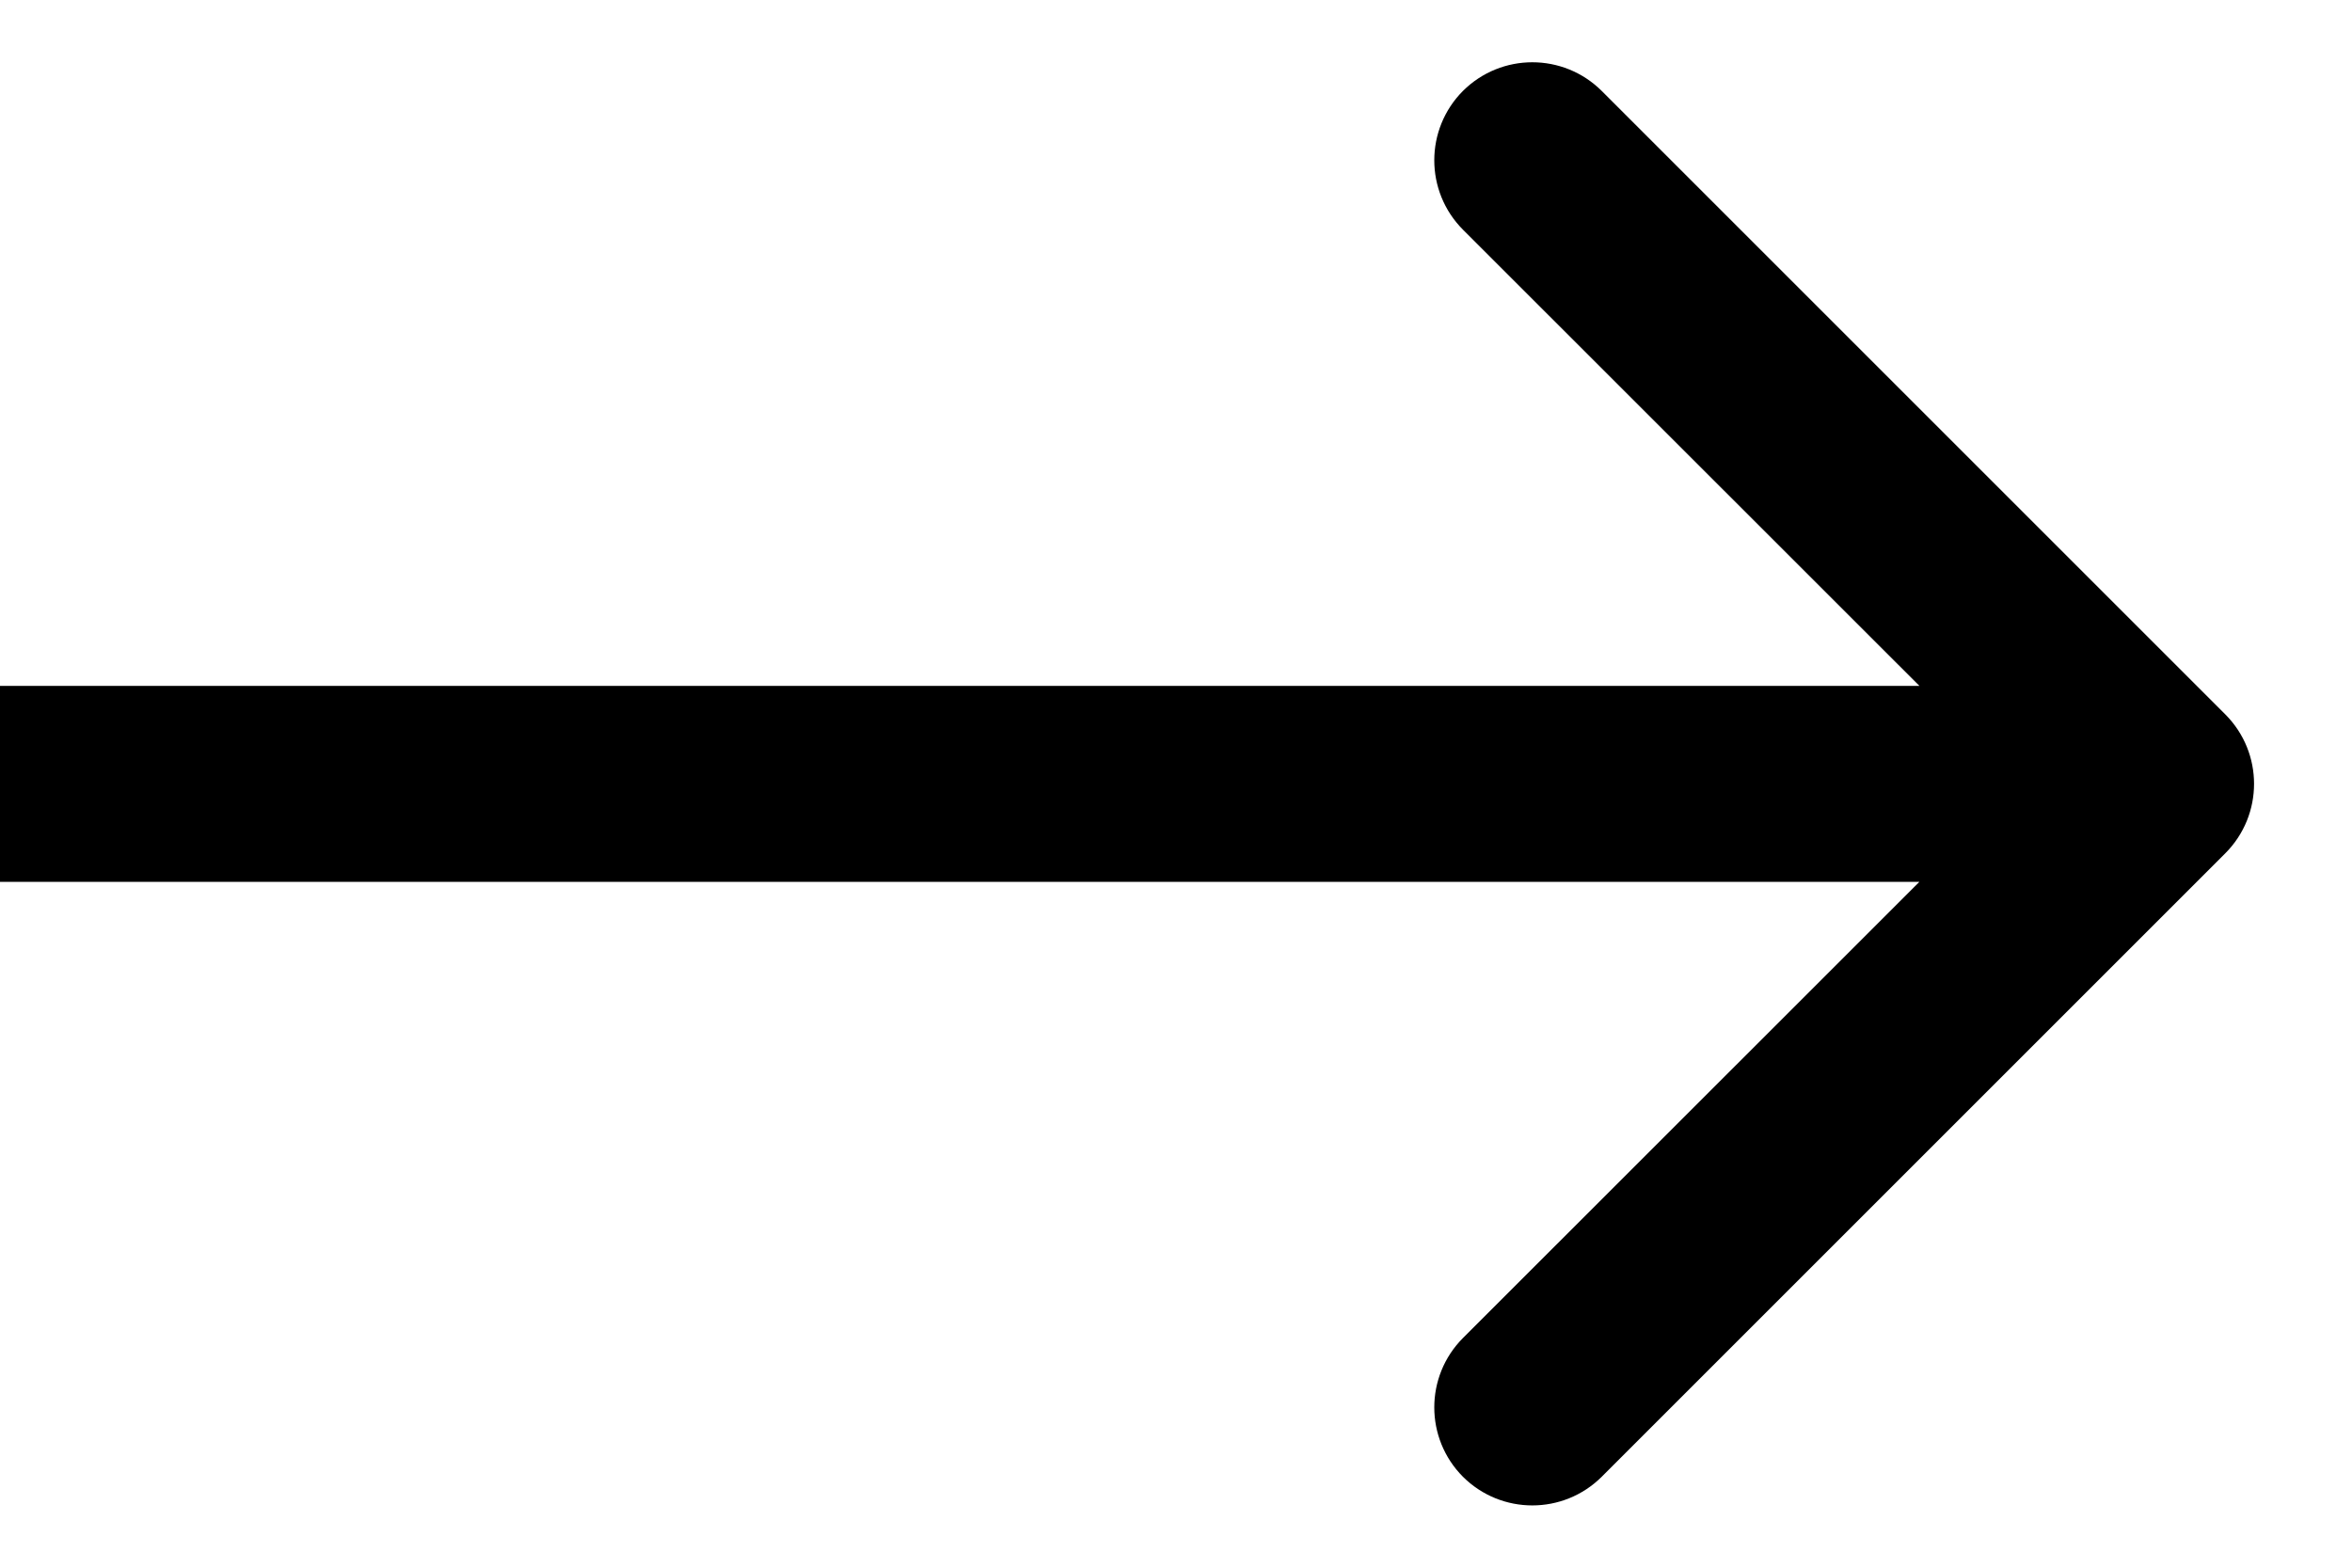 <svg xmlns="http://www.w3.org/2000/svg" width="12" height="8" viewBox="0 0 12 8" fill="none"><script xmlns="" id="krispX" type="text/javascript" async="true" src="chrome-extension://edmmlbmgelmbipapbhcncjblhejknomb/static/js/patch.js" model8="chrome-extension://edmmlbmgelmbipapbhcncjblhejknomb/models/small_8k.thw" model16="chrome-extension://edmmlbmgelmbipapbhcncjblhejknomb/models/small_16k.thw" workletURL="chrome-extension://edmmlbmgelmbipapbhcncjblhejknomb/wasm/krisp-processor.js"/>
    <path d="M11.354 4.354C11.549 4.158 11.549 3.842 11.354 3.646L8.172 0.464C7.976 0.269 7.66 0.269 7.464 0.464C7.269 0.66 7.269 0.976 7.464 1.172L10.293 4L7.464 6.828C7.269 7.024 7.269 7.34 7.464 7.536C7.66 7.731 7.976 7.731 8.172 7.536L11.354 4.354ZM-4.37113e-08 4.5L11 4.5L11 3.5L4.37113e-08 3.5L-4.37113e-08 4.5Z" fill="black"/>
</svg>